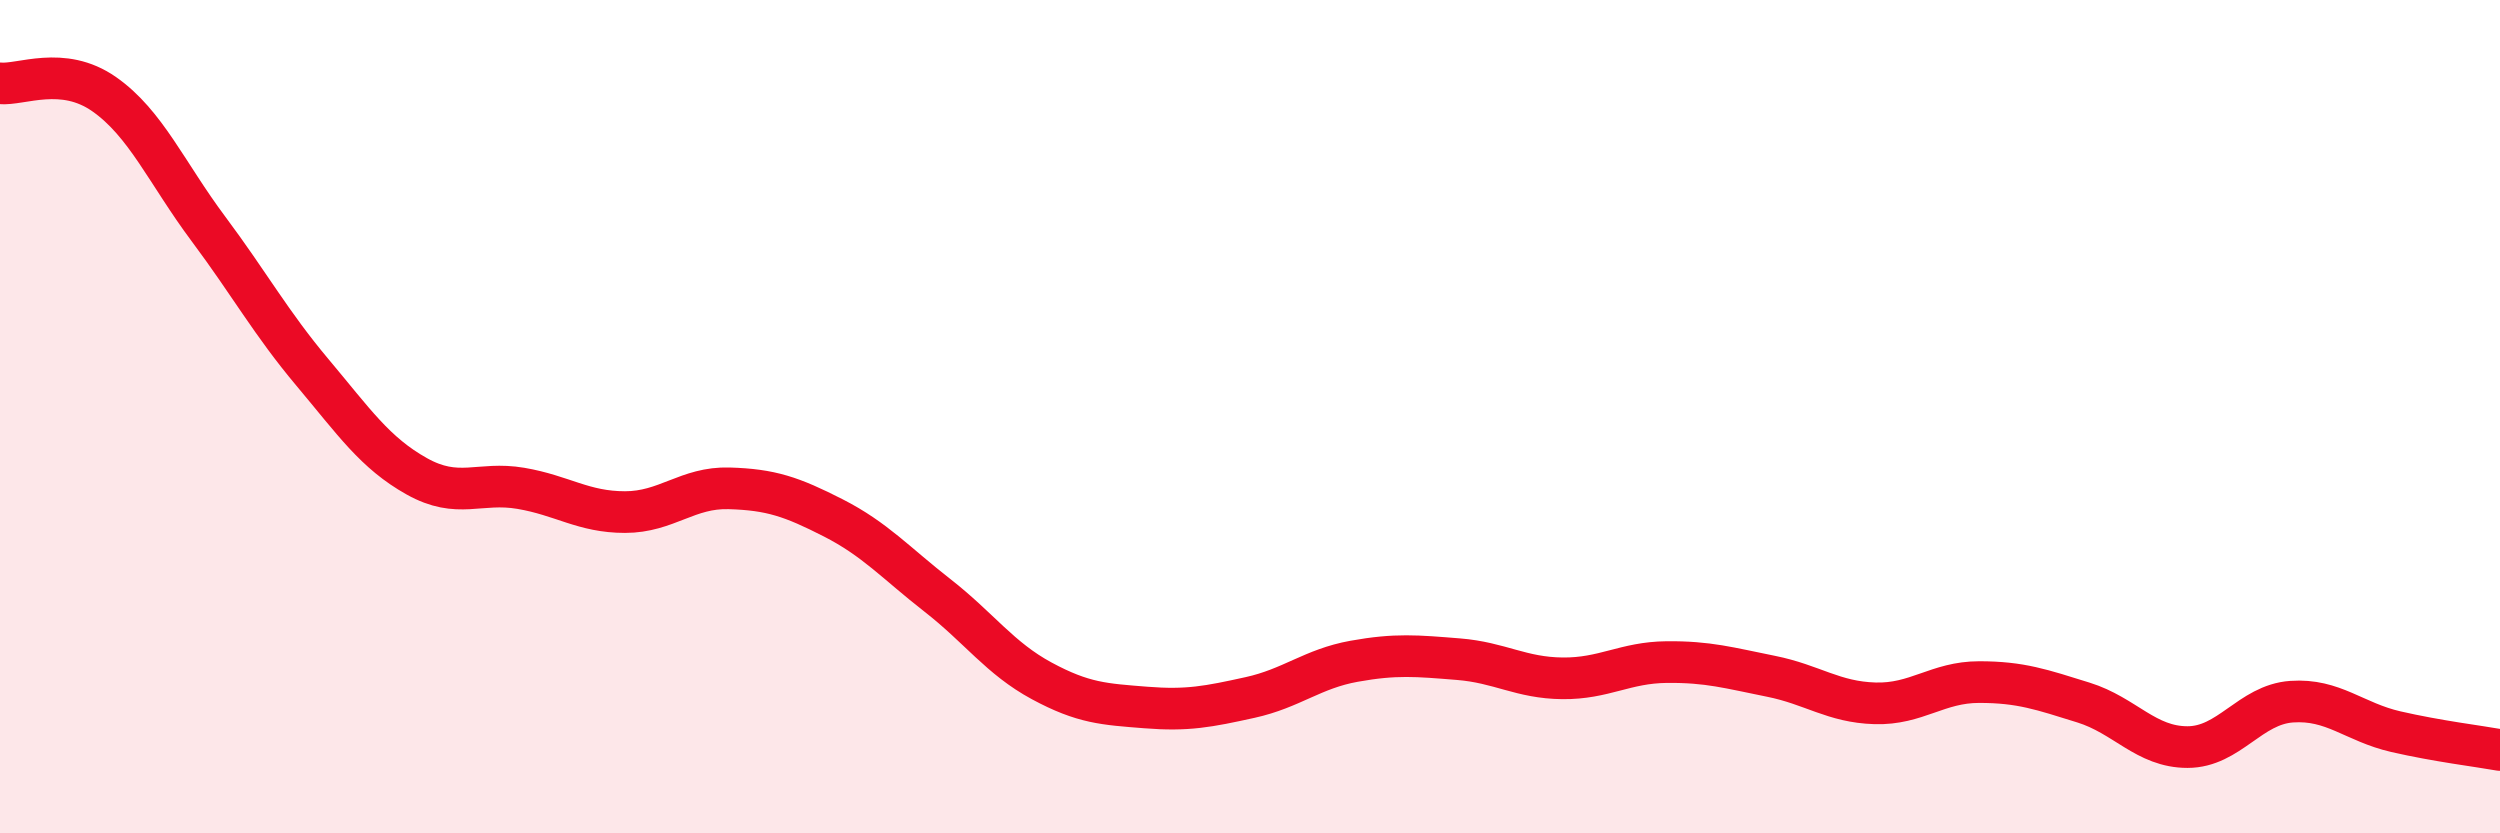 
    <svg width="60" height="20" viewBox="0 0 60 20" xmlns="http://www.w3.org/2000/svg">
      <path
        d="M 0,2 C 0.5,2.05 1.5,1.56 2.5,2.26 C 3.5,2.96 4,4.15 5,5.49 C 6,6.83 6.5,7.75 7.5,8.94 C 8.5,10.13 9,10.87 10,11.43 C 11,11.99 11.5,11.55 12.5,11.72 C 13.5,11.89 14,12.29 15,12.29 C 16,12.29 16.5,11.69 17.5,11.72 C 18.5,11.75 19,11.92 20,12.43 C 21,12.94 21.5,13.51 22.5,14.29 C 23.5,15.07 24,15.8 25,16.34 C 26,16.88 26.5,16.9 27.5,16.98 C 28.5,17.06 29,16.96 30,16.74 C 31,16.52 31.5,16.05 32.5,15.87 C 33.5,15.69 34,15.74 35,15.82 C 36,15.9 36.5,16.27 37.5,16.28 C 38.5,16.29 39,15.9 40,15.89 C 41,15.88 41.5,16.03 42.5,16.23 C 43.5,16.43 44,16.85 45,16.88 C 46,16.91 46.5,16.37 47.5,16.37 C 48.5,16.37 49,16.55 50,16.86 C 51,17.17 51.5,17.93 52.5,17.93 C 53.5,17.93 54,16.91 55,16.84 C 56,16.77 56.5,17.33 57.5,17.56 C 58.5,17.79 59.5,17.91 60,18L60 20L0 20Z"
        fill="#EB0A25"
        opacity="0.1"
        stroke-linecap="round"
        stroke-linejoin="round"
      />
      <path
        d="M 0,2 C 0.5,2.05 1.5,1.56 2.5,2.26 C 3.5,2.96 4,4.15 5,5.49 C 6,6.83 6.5,7.75 7.5,8.94 C 8.5,10.13 9,10.87 10,11.43 C 11,11.99 11.5,11.55 12.5,11.72 C 13.5,11.89 14,12.29 15,12.29 C 16,12.29 16.5,11.69 17.5,11.72 C 18.5,11.75 19,11.92 20,12.43 C 21,12.94 21.5,13.51 22.5,14.29 C 23.5,15.07 24,15.8 25,16.34 C 26,16.88 26.5,16.9 27.5,16.98 C 28.5,17.06 29,16.96 30,16.74 C 31,16.52 31.5,16.05 32.5,15.87 C 33.5,15.69 34,15.74 35,15.82 C 36,15.9 36.5,16.27 37.5,16.28 C 38.5,16.29 39,15.9 40,15.89 C 41,15.88 41.5,16.03 42.5,16.23 C 43.5,16.43 44,16.85 45,16.88 C 46,16.91 46.5,16.37 47.5,16.37 C 48.5,16.37 49,16.55 50,16.86 C 51,17.17 51.5,17.93 52.5,17.93 C 53.5,17.93 54,16.91 55,16.84 C 56,16.77 56.5,17.33 57.5,17.56 C 58.5,17.79 59.5,17.91 60,18"
        stroke="#EB0A25"
        stroke-width="1"
        fill="none"
        stroke-linecap="round"
        stroke-linejoin="round"
      />
    </svg>
  
